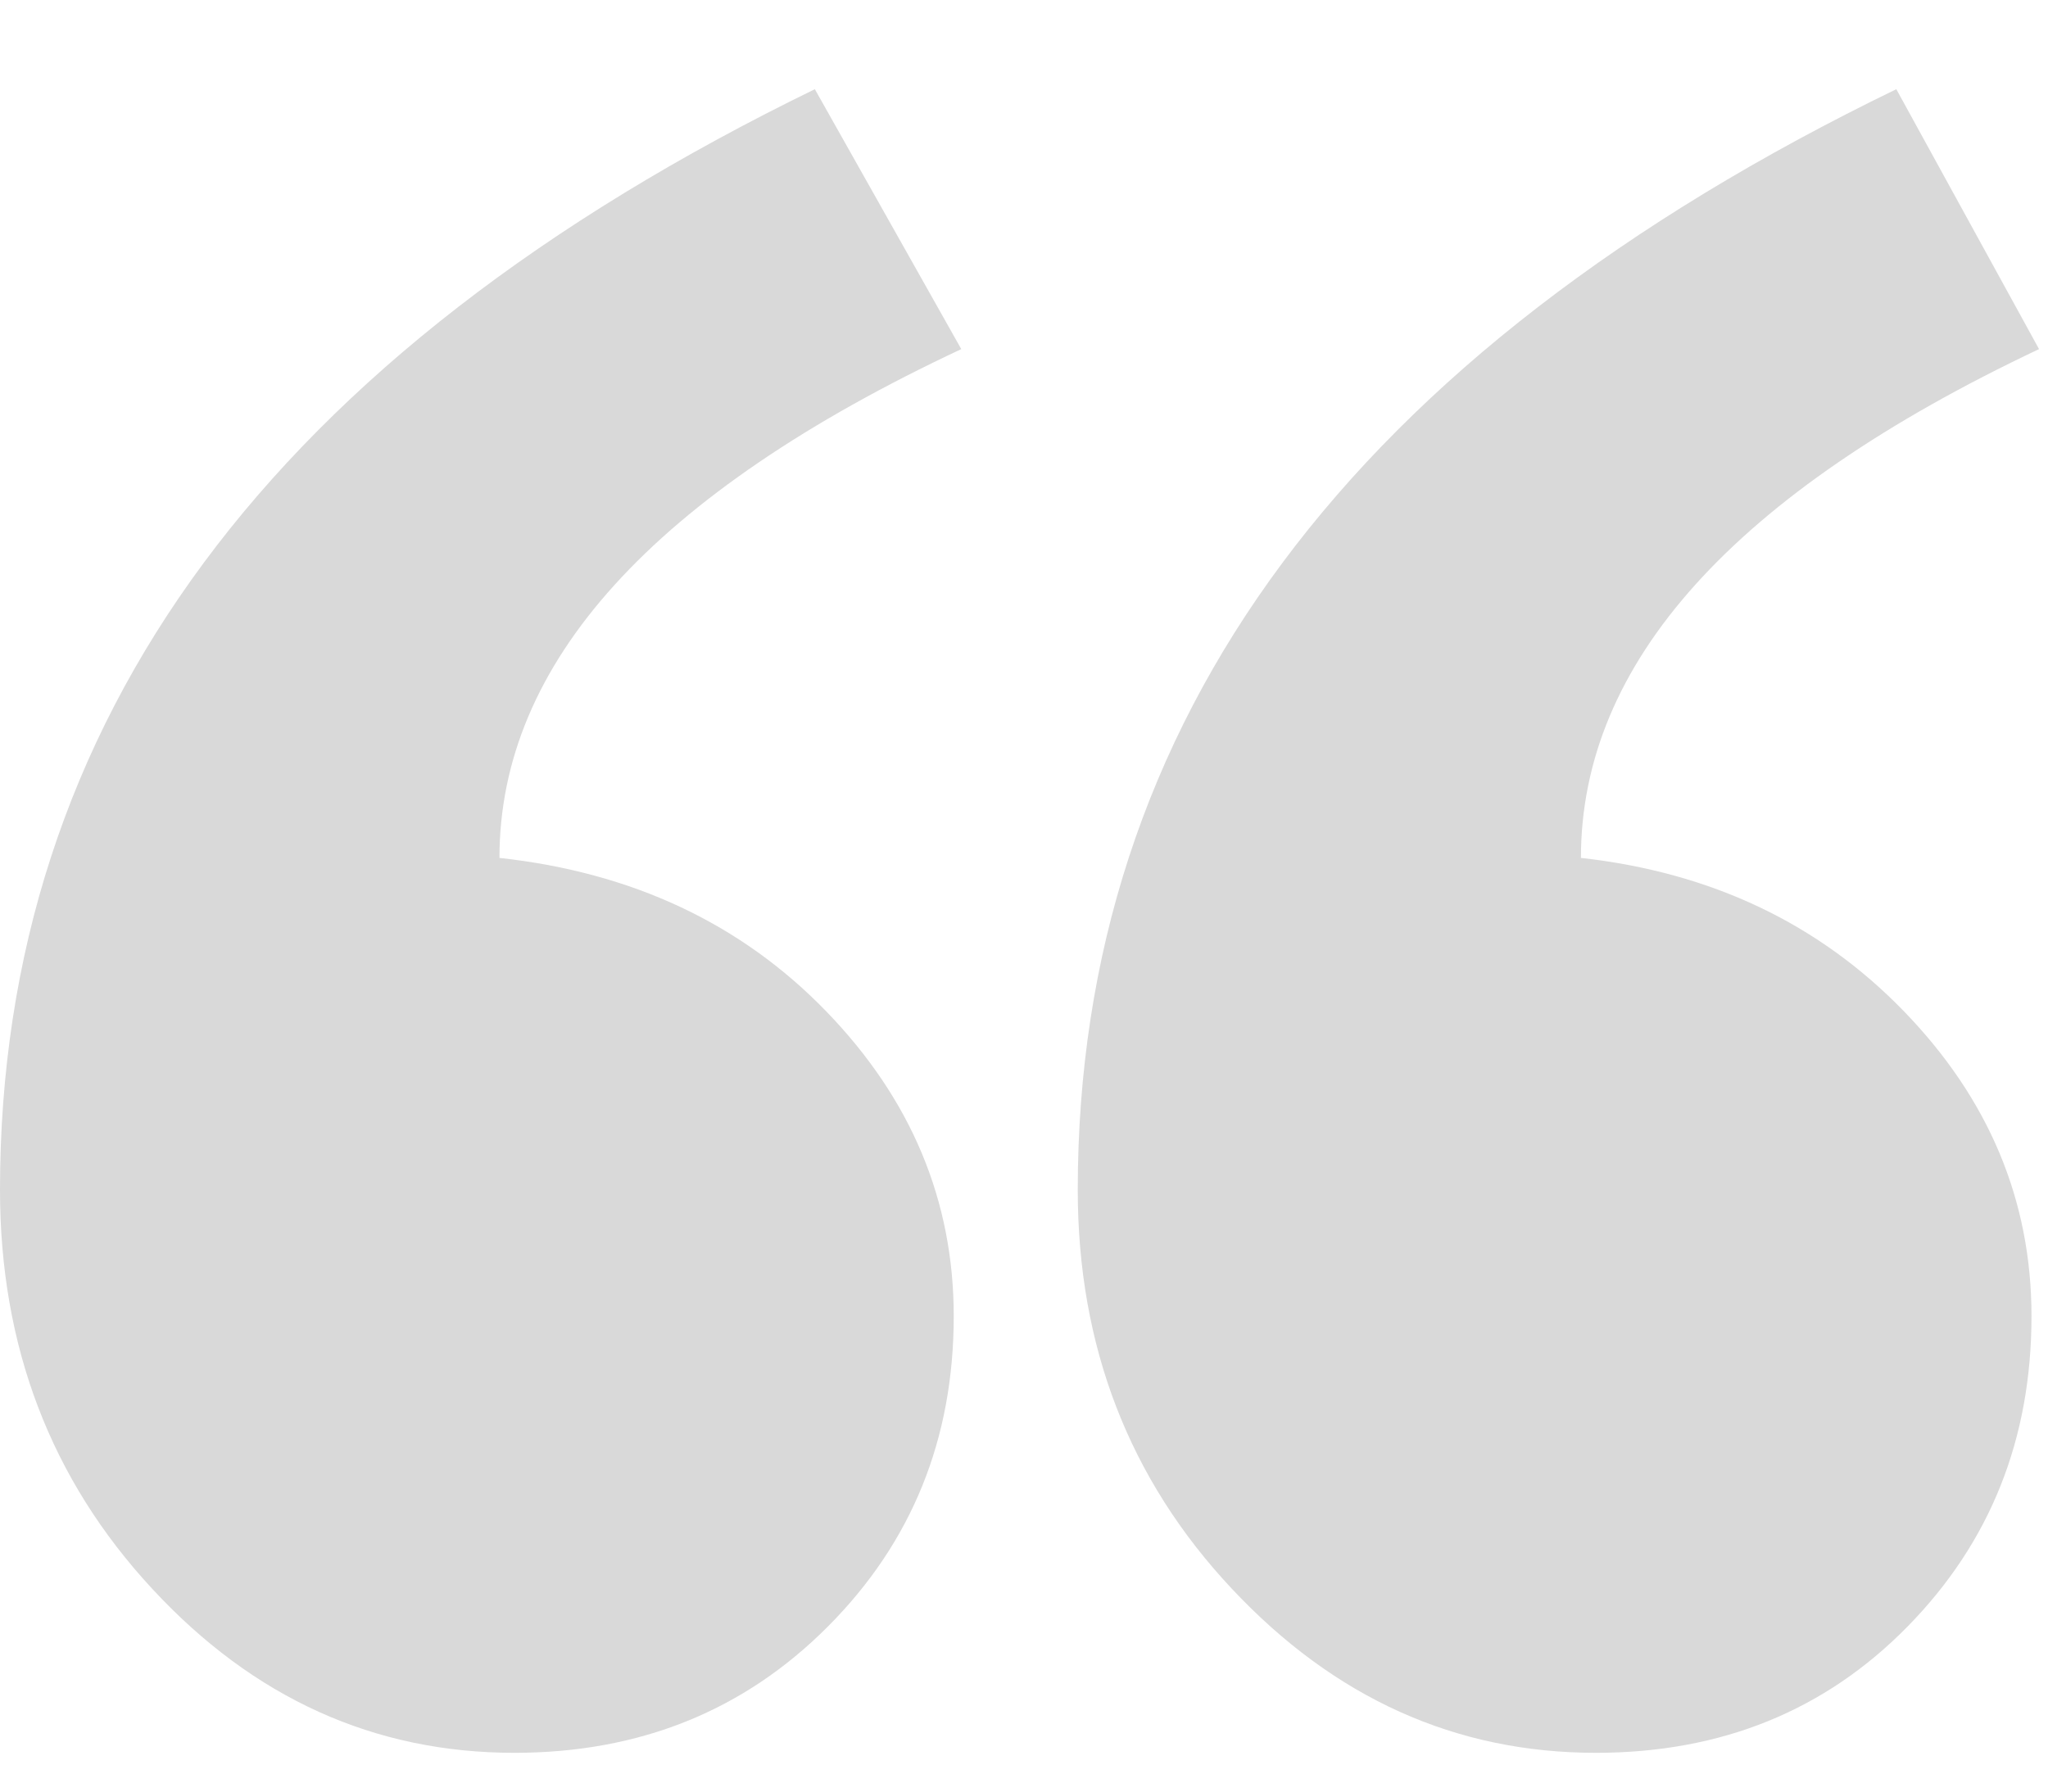 <?xml version="1.0" encoding="UTF-8"?> <svg xmlns="http://www.w3.org/2000/svg" width="16" height="14" viewBox="0 0 16 14" fill="none"><g clip-path="url(#clip0_2044_358)"><path fill-rule="evenodd" clip-rule="evenodd" d="M15.93 2.728C13.544 3.856 12.351 5.181 12.351 6.704C13.368 6.817 14.209 7.216 14.874 7.902C15.539 8.588 15.871 9.383 15.871 10.285C15.871 11.244 15.549 12.052 14.903 12.71C14.258 13.368 13.446 13.697 12.468 13.697C11.373 13.697 10.425 13.27 9.623 12.414C8.821 11.559 8.42 10.52 8.42 9.298C8.42 5.632 10.552 2.765 14.815 0.697L15.93 2.728ZM7.51 2.728C5.104 3.856 3.902 5.181 3.902 6.704C4.938 6.817 5.789 7.216 6.454 7.902C7.119 8.588 7.451 9.383 7.451 10.285C7.451 11.244 7.124 12.052 6.468 12.71C5.813 13.368 4.997 13.697 4.019 13.697C2.924 13.697 1.98 13.27 1.188 12.414C0.396 11.559 0 10.52 0 9.298C0 5.632 2.122 2.765 6.366 0.697L7.51 2.728Z" fill="#D9D9D9"></path></g><defs><clipPath id="clip0_2044_358"><rect width="16" height="13" fill="white" transform="translate(0 0.697)"></rect></clipPath></defs></svg> 